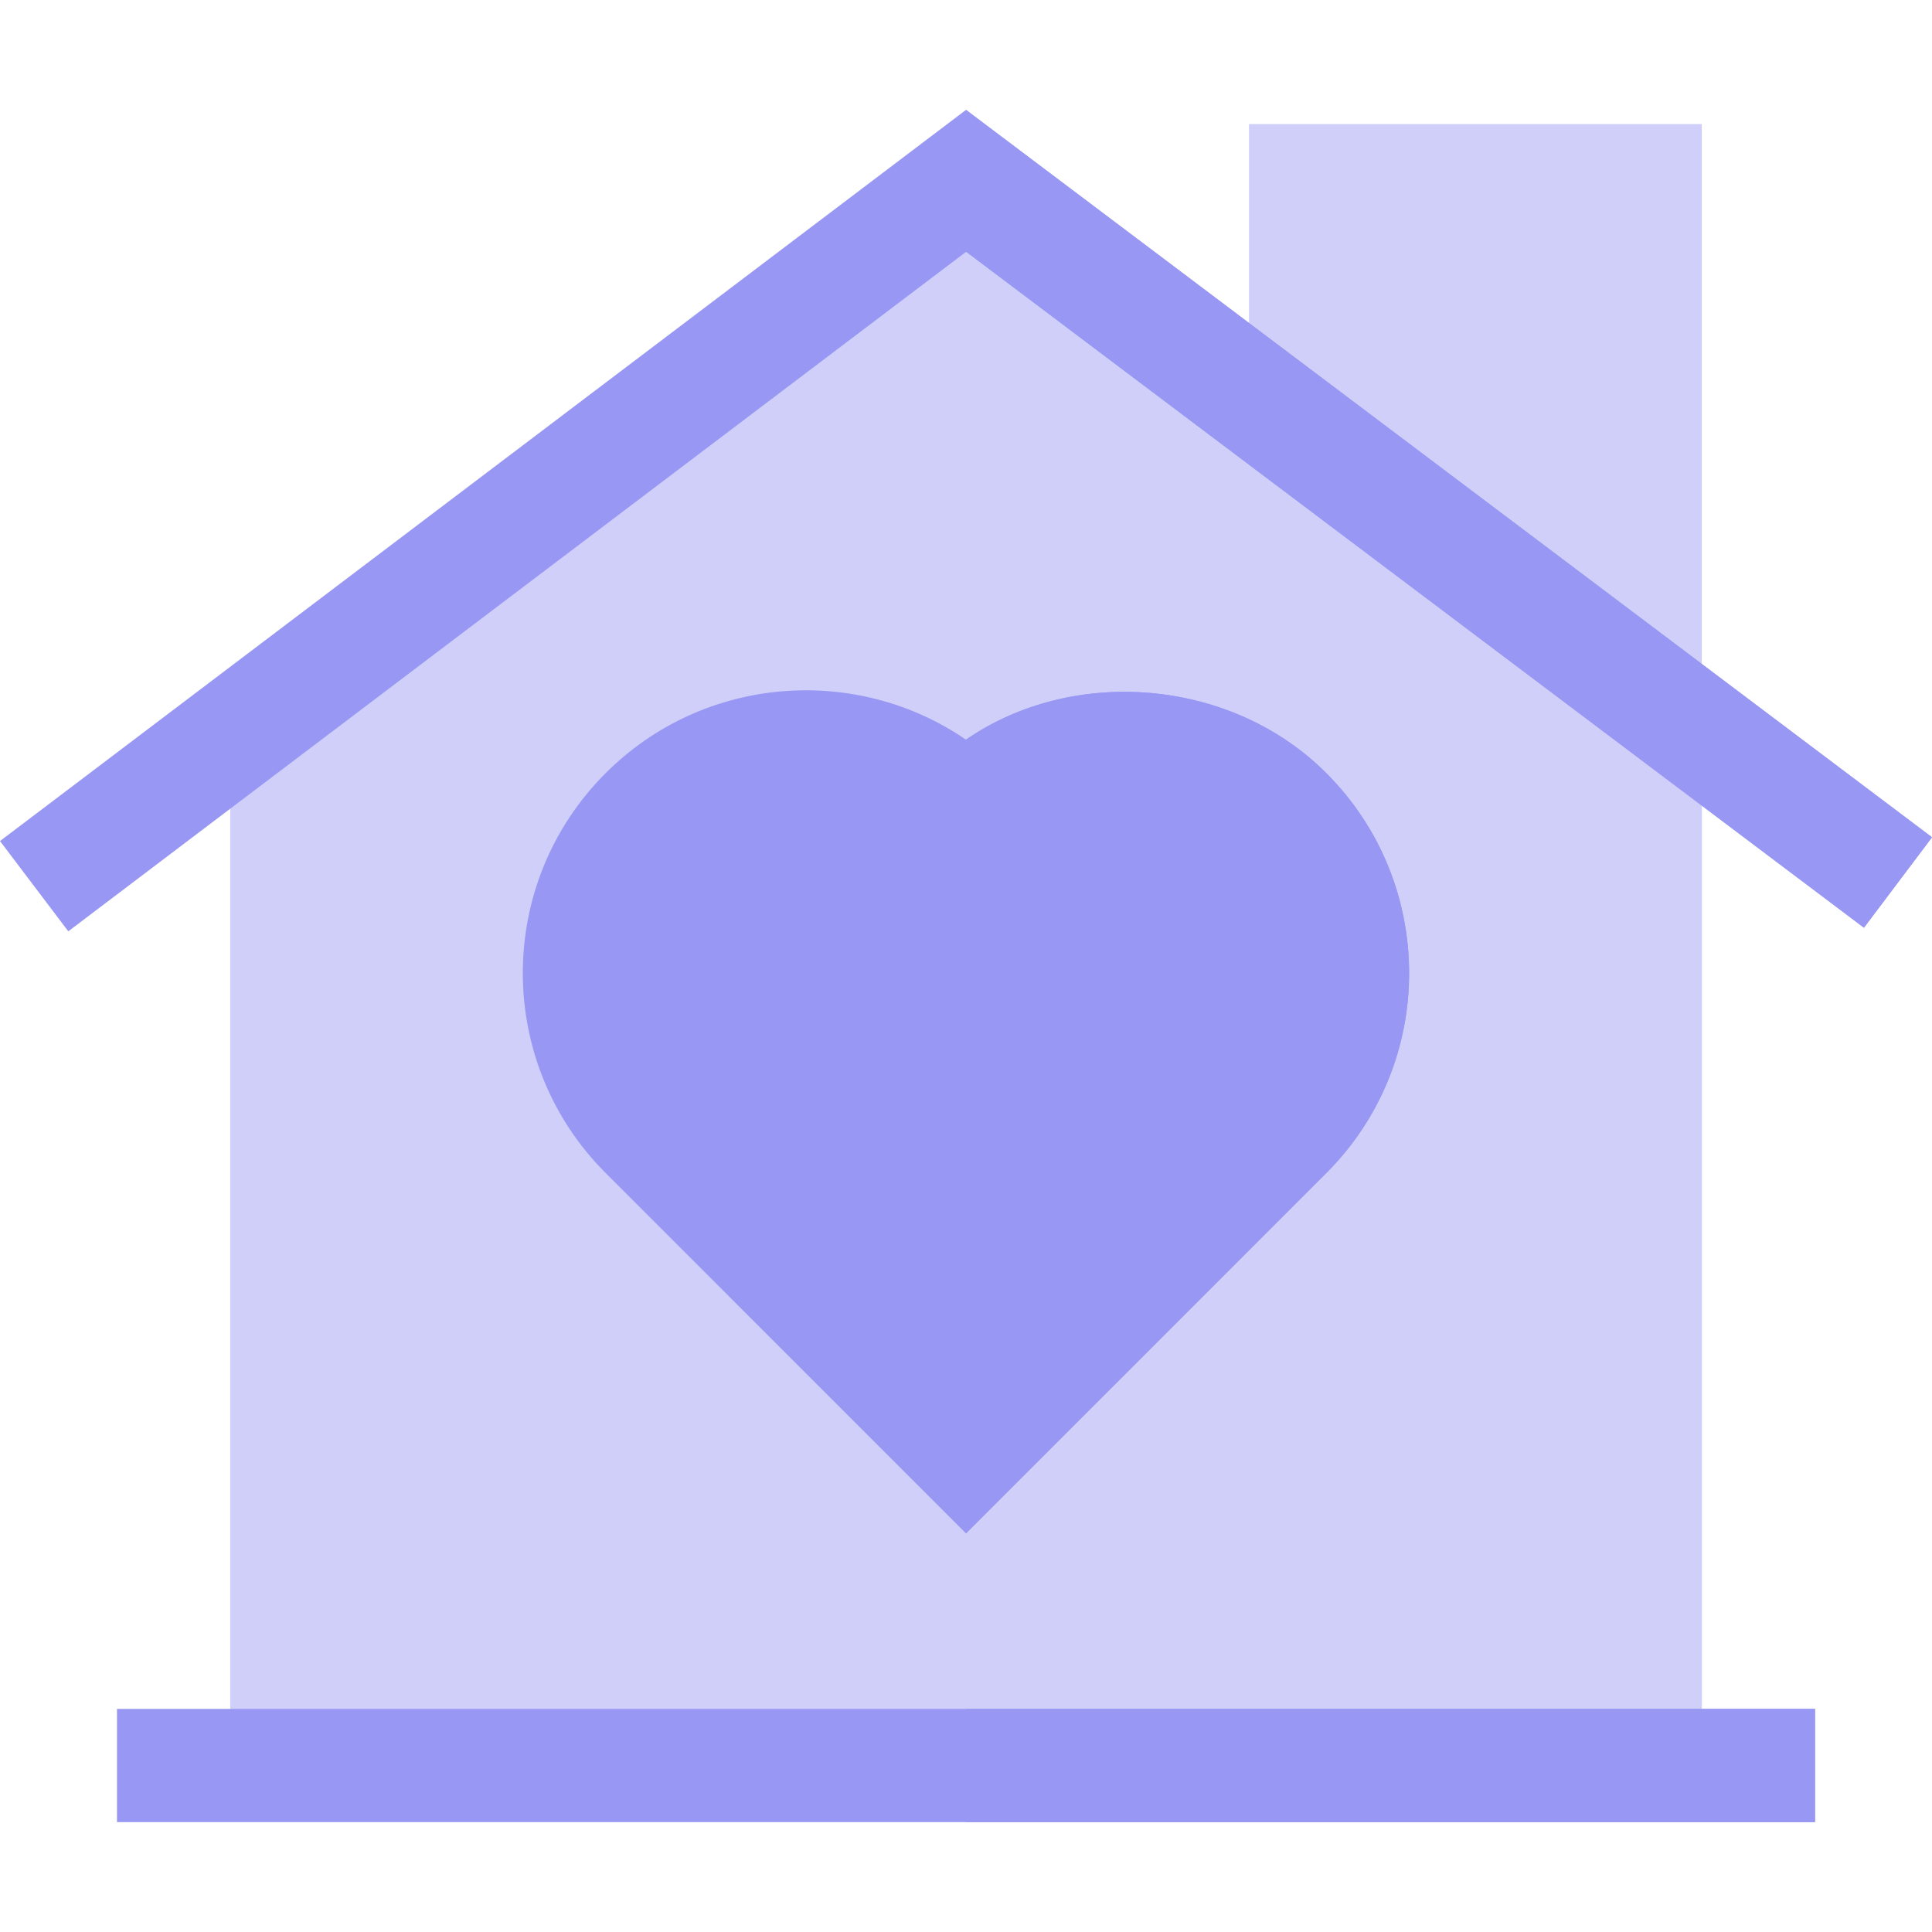 <svg width="40" height="40" viewBox="0 0 40 40" fill="none" xmlns="http://www.w3.org/2000/svg">
<g clip-path="url(#clip0_2488_18129)">
<path d="M25.859 2.568V8.545L35.234 15.849V2.568H25.859Z" fill="#CFCFFA"/>
<path d="M4.766 15.459V36.553H35.234V15.459L20.004 3.593L4.766 15.459Z" fill="#CFCFFA"/>
<path d="M35.234 36.553V15.459L20.004 3.593L20 3.596V36.553H35.234Z" fill="#CFCFFA"/>
<path d="M40 17.335L38.591 19.207L36.115 17.343L20.004 5.212L3.893 17.405L1.414 19.282L0 17.413L20 2.275L40 17.335Z" fill="#9898F4"/>
<path d="M20.004 5.212L36.115 17.343L38.591 19.207L40 17.335L20 2.275V5.215L20.004 5.212Z" fill="#9898F4"/>
<path d="M19.999 31.747L12.542 24.289C10.253 22.005 10.25 18.291 12.542 16.004C14.57 13.98 17.72 13.751 19.999 15.314C22.231 13.774 25.504 14.049 27.456 16.004C29.744 18.289 29.749 22.001 27.456 24.289L19.999 31.747Z" fill="#9898F4"/>
<path d="M2.422 35.381H37.578V37.725H2.422V35.381Z" fill="#9898F4"/>
<path d="M20 35.381H37.578V37.725H20V35.381Z" fill="#9898F4"/>
<path d="M27.457 24.29C29.75 22.001 29.745 18.289 27.457 16.004C25.505 14.049 22.232 13.775 20 15.314V31.748L27.457 24.29Z" fill="#9898F4"/>
</g>
<defs>
<clipPath id="clip0_2488_18129">
<rect width="40" height="40" fill="white"/>
</clipPath>
</defs>
</svg>
